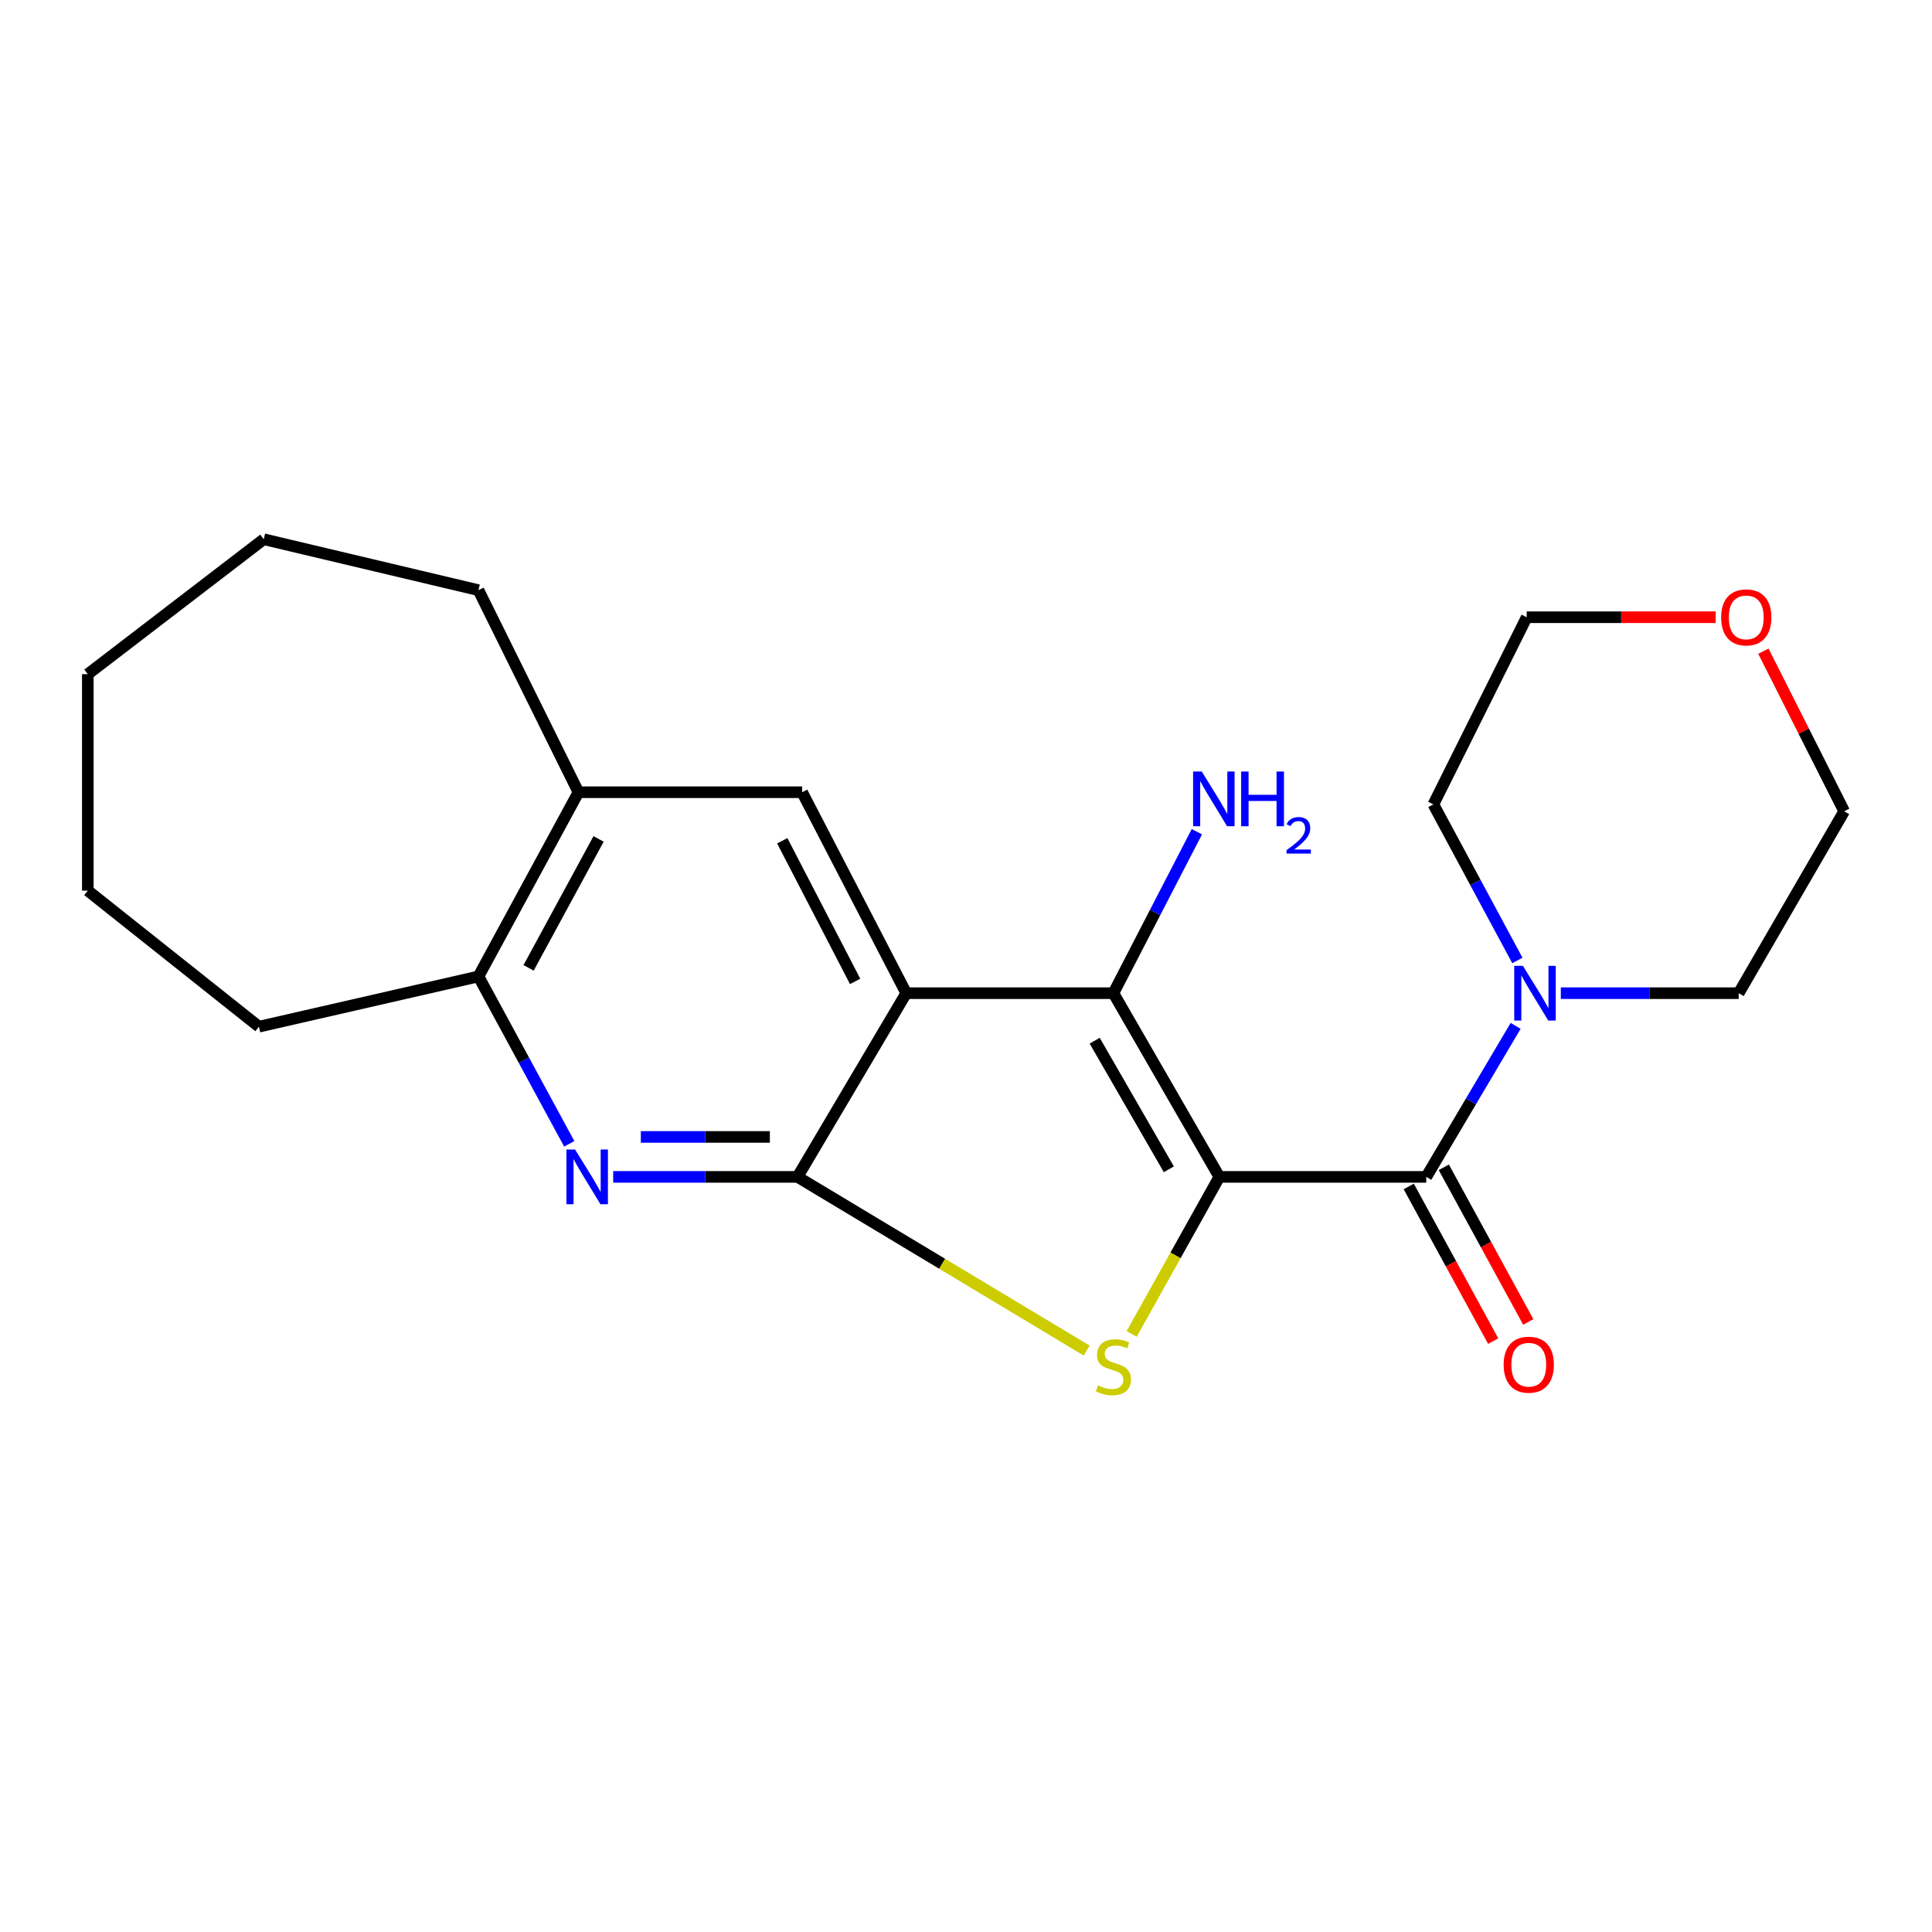 <?xml version='1.0' encoding='iso-8859-1'?>
<svg version='1.1' baseProfile='full'
              xmlns='http://www.w3.org/2000/svg'
                      xmlns:rdkit='http://www.rdkit.org/xml'
                      xmlns:xlink='http://www.w3.org/1999/xlink'
                  xml:space='preserve'
width='1000px' height='1000px' viewBox='0 0 1000 1000'>
<!-- END OF HEADER -->
<rect style='opacity:1.0;fill:#FFFFFF;stroke:none' width='1000' height='1000' x='0' y='0'> </rect>
<path class='bond-1' d='M 631.131,609.154 L 608.441,649.793' style='fill:none;fill-rule:evenodd;stroke:#000000;stroke-width:6px;stroke-linecap:butt;stroke-linejoin:miter;stroke-opacity:1' />
<path class='bond-1' d='M 608.441,649.793 L 585.751,690.432' style='fill:none;fill-rule:evenodd;stroke:#CCCC00;stroke-width:6px;stroke-linecap:butt;stroke-linejoin:miter;stroke-opacity:1' />
<path class='bond-3' d='M 631.131,609.154 L 576.298,514.069' style='fill:none;fill-rule:evenodd;stroke:#000000;stroke-width:6px;stroke-linecap:butt;stroke-linejoin:miter;stroke-opacity:1' />
<path class='bond-3' d='M 604.989,605.223 L 566.605,538.664' style='fill:none;fill-rule:evenodd;stroke:#000000;stroke-width:6px;stroke-linecap:butt;stroke-linejoin:miter;stroke-opacity:1' />
<path class='bond-4' d='M 631.131,609.154 L 738.235,609.154' style='fill:none;fill-rule:evenodd;stroke:#000000;stroke-width:6px;stroke-linecap:butt;stroke-linejoin:miter;stroke-opacity:1' />
<path class='bond-0' d='M 469.067,514.069 L 576.298,514.069' style='fill:none;fill-rule:evenodd;stroke:#000000;stroke-width:6px;stroke-linecap:butt;stroke-linejoin:miter;stroke-opacity:1' />
<path class='bond-6' d='M 469.067,514.069 L 415.176,410.056' style='fill:none;fill-rule:evenodd;stroke:#000000;stroke-width:6px;stroke-linecap:butt;stroke-linejoin:miter;stroke-opacity:1' />
<path class='bond-6' d='M 442.619,507.982 L 404.895,435.173' style='fill:none;fill-rule:evenodd;stroke:#000000;stroke-width:6px;stroke-linecap:butt;stroke-linejoin:miter;stroke-opacity:1' />
<path class='bond-22' d='M 469.067,514.069 L 412.786,609.154' style='fill:none;fill-rule:evenodd;stroke:#000000;stroke-width:6px;stroke-linecap:butt;stroke-linejoin:miter;stroke-opacity:1' />
<path class='bond-2' d='M 562.449,699.046 L 487.618,654.1' style='fill:none;fill-rule:evenodd;stroke:#CCCC00;stroke-width:6px;stroke-linecap:butt;stroke-linejoin:miter;stroke-opacity:1' />
<path class='bond-2' d='M 487.618,654.1 L 412.786,609.154' style='fill:none;fill-rule:evenodd;stroke:#000000;stroke-width:6px;stroke-linecap:butt;stroke-linejoin:miter;stroke-opacity:1' />
<path class='bond-5' d='M 412.786,609.154 L 365.086,609.154' style='fill:none;fill-rule:evenodd;stroke:#000000;stroke-width:6px;stroke-linecap:butt;stroke-linejoin:miter;stroke-opacity:1' />
<path class='bond-5' d='M 365.086,609.154 L 317.386,609.154' style='fill:none;fill-rule:evenodd;stroke:#0000FF;stroke-width:6px;stroke-linecap:butt;stroke-linejoin:miter;stroke-opacity:1' />
<path class='bond-5' d='M 398.476,588.471 L 365.086,588.471' style='fill:none;fill-rule:evenodd;stroke:#000000;stroke-width:6px;stroke-linecap:butt;stroke-linejoin:miter;stroke-opacity:1' />
<path class='bond-5' d='M 365.086,588.471 L 331.696,588.471' style='fill:none;fill-rule:evenodd;stroke:#0000FF;stroke-width:6px;stroke-linecap:butt;stroke-linejoin:miter;stroke-opacity:1' />
<path class='bond-11' d='M 576.298,514.069 L 597.898,472.281' style='fill:none;fill-rule:evenodd;stroke:#000000;stroke-width:6px;stroke-linecap:butt;stroke-linejoin:miter;stroke-opacity:1' />
<path class='bond-11' d='M 597.898,472.281 L 619.499,430.493' style='fill:none;fill-rule:evenodd;stroke:#0000FF;stroke-width:6px;stroke-linecap:butt;stroke-linejoin:miter;stroke-opacity:1' />
<path class='bond-7' d='M 738.235,609.154 L 761.362,570.072' style='fill:none;fill-rule:evenodd;stroke:#000000;stroke-width:6px;stroke-linecap:butt;stroke-linejoin:miter;stroke-opacity:1' />
<path class='bond-7' d='M 761.362,570.072 L 784.49,530.991' style='fill:none;fill-rule:evenodd;stroke:#0000FF;stroke-width:6px;stroke-linecap:butt;stroke-linejoin:miter;stroke-opacity:1' />
<path class='bond-10' d='M 729.159,614.111 L 751.018,654.132' style='fill:none;fill-rule:evenodd;stroke:#000000;stroke-width:6px;stroke-linecap:butt;stroke-linejoin:miter;stroke-opacity:1' />
<path class='bond-10' d='M 751.018,654.132 L 772.878,694.154' style='fill:none;fill-rule:evenodd;stroke:#FF0000;stroke-width:6px;stroke-linecap:butt;stroke-linejoin:miter;stroke-opacity:1' />
<path class='bond-10' d='M 747.311,604.196 L 769.17,644.218' style='fill:none;fill-rule:evenodd;stroke:#000000;stroke-width:6px;stroke-linecap:butt;stroke-linejoin:miter;stroke-opacity:1' />
<path class='bond-10' d='M 769.17,644.218 L 791.03,684.24' style='fill:none;fill-rule:evenodd;stroke:#FF0000;stroke-width:6px;stroke-linecap:butt;stroke-linejoin:miter;stroke-opacity:1' />
<path class='bond-8' d='M 294.644,592.043 L 271.149,548.724' style='fill:none;fill-rule:evenodd;stroke:#0000FF;stroke-width:6px;stroke-linecap:butt;stroke-linejoin:miter;stroke-opacity:1' />
<path class='bond-8' d='M 271.149,548.724 L 247.655,505.405' style='fill:none;fill-rule:evenodd;stroke:#000000;stroke-width:6px;stroke-linecap:butt;stroke-linejoin:miter;stroke-opacity:1' />
<path class='bond-9' d='M 415.176,410.056 L 299.408,410.056' style='fill:none;fill-rule:evenodd;stroke:#000000;stroke-width:6px;stroke-linecap:butt;stroke-linejoin:miter;stroke-opacity:1' />
<path class='bond-13' d='M 807.88,514.069 L 853.911,514.069' style='fill:none;fill-rule:evenodd;stroke:#0000FF;stroke-width:6px;stroke-linecap:butt;stroke-linejoin:miter;stroke-opacity:1' />
<path class='bond-13' d='M 853.911,514.069 L 899.942,514.069' style='fill:none;fill-rule:evenodd;stroke:#000000;stroke-width:6px;stroke-linecap:butt;stroke-linejoin:miter;stroke-opacity:1' />
<path class='bond-14' d='M 785.39,497.135 L 763.651,456.744' style='fill:none;fill-rule:evenodd;stroke:#0000FF;stroke-width:6px;stroke-linecap:butt;stroke-linejoin:miter;stroke-opacity:1' />
<path class='bond-14' d='M 763.651,456.744 L 741.912,416.353' style='fill:none;fill-rule:evenodd;stroke:#000000;stroke-width:6px;stroke-linecap:butt;stroke-linejoin:miter;stroke-opacity:1' />
<path class='bond-15' d='M 247.655,505.405 L 134.024,531.408' style='fill:none;fill-rule:evenodd;stroke:#000000;stroke-width:6px;stroke-linecap:butt;stroke-linejoin:miter;stroke-opacity:1' />
<path class='bond-24' d='M 247.655,505.405 L 299.408,410.056' style='fill:none;fill-rule:evenodd;stroke:#000000;stroke-width:6px;stroke-linecap:butt;stroke-linejoin:miter;stroke-opacity:1' />
<path class='bond-24' d='M 273.596,500.969 L 309.823,434.225' style='fill:none;fill-rule:evenodd;stroke:#000000;stroke-width:6px;stroke-linecap:butt;stroke-linejoin:miter;stroke-opacity:1' />
<path class='bond-16' d='M 299.408,410.056 L 247.655,305.468' style='fill:none;fill-rule:evenodd;stroke:#000000;stroke-width:6px;stroke-linecap:butt;stroke-linejoin:miter;stroke-opacity:1' />
<path class='bond-12' d='M 888.02,319.475 L 839.125,319.475' style='fill:none;fill-rule:evenodd;stroke:#FF0000;stroke-width:6px;stroke-linecap:butt;stroke-linejoin:miter;stroke-opacity:1' />
<path class='bond-12' d='M 839.125,319.475 L 790.23,319.475' style='fill:none;fill-rule:evenodd;stroke:#000000;stroke-width:6px;stroke-linecap:butt;stroke-linejoin:miter;stroke-opacity:1' />
<path class='bond-23' d='M 912.728,337.048 L 933.637,378.481' style='fill:none;fill-rule:evenodd;stroke:#FF0000;stroke-width:6px;stroke-linecap:butt;stroke-linejoin:miter;stroke-opacity:1' />
<path class='bond-23' d='M 933.637,378.481 L 954.545,419.915' style='fill:none;fill-rule:evenodd;stroke:#000000;stroke-width:6px;stroke-linecap:butt;stroke-linejoin:miter;stroke-opacity:1' />
<path class='bond-18' d='M 899.942,514.069 L 954.545,419.915' style='fill:none;fill-rule:evenodd;stroke:#000000;stroke-width:6px;stroke-linecap:butt;stroke-linejoin:miter;stroke-opacity:1' />
<path class='bond-17' d='M 741.912,416.353 L 790.23,319.475' style='fill:none;fill-rule:evenodd;stroke:#000000;stroke-width:6px;stroke-linecap:butt;stroke-linejoin:miter;stroke-opacity:1' />
<path class='bond-20' d='M 134.024,531.408 L 45.455,460.994' style='fill:none;fill-rule:evenodd;stroke:#000000;stroke-width:6px;stroke-linecap:butt;stroke-linejoin:miter;stroke-opacity:1' />
<path class='bond-19' d='M 247.655,305.468 L 136.518,279.109' style='fill:none;fill-rule:evenodd;stroke:#000000;stroke-width:6px;stroke-linecap:butt;stroke-linejoin:miter;stroke-opacity:1' />
<path class='bond-21' d='M 136.518,279.109 L 45.455,348.937' style='fill:none;fill-rule:evenodd;stroke:#000000;stroke-width:6px;stroke-linecap:butt;stroke-linejoin:miter;stroke-opacity:1' />
<path class='bond-25' d='M 45.455,460.994 L 45.455,348.937' style='fill:none;fill-rule:evenodd;stroke:#000000;stroke-width:6px;stroke-linecap:butt;stroke-linejoin:miter;stroke-opacity:1' />
<path  class='atom-2' d='M 568.298 717.084
Q 568.618 717.204, 569.938 717.764
Q 571.258 718.324, 572.698 718.684
Q 574.178 719.004, 575.618 719.004
Q 578.298 719.004, 579.858 717.724
Q 581.418 716.404, 581.418 714.124
Q 581.418 712.564, 580.618 711.604
Q 579.858 710.644, 578.658 710.124
Q 577.458 709.604, 575.458 709.004
Q 572.938 708.244, 571.418 707.524
Q 569.938 706.804, 568.858 705.284
Q 567.818 703.764, 567.818 701.204
Q 567.818 697.644, 570.218 695.444
Q 572.658 693.244, 577.458 693.244
Q 580.738 693.244, 584.458 694.804
L 583.538 697.884
Q 580.138 696.484, 577.578 696.484
Q 574.818 696.484, 573.298 697.644
Q 571.778 698.764, 571.818 700.724
Q 571.818 702.244, 572.578 703.164
Q 573.378 704.084, 574.498 704.604
Q 575.658 705.124, 577.578 705.724
Q 580.138 706.524, 581.658 707.324
Q 583.178 708.124, 584.258 709.764
Q 585.378 711.364, 585.378 714.124
Q 585.378 718.044, 582.738 720.164
Q 580.138 722.244, 575.778 722.244
Q 573.258 722.244, 571.338 721.684
Q 569.458 721.164, 567.218 720.244
L 568.298 717.084
' fill='#CCCC00'/>
<path  class='atom-6' d='M 297.664 594.994
L 306.944 609.994
Q 307.864 611.474, 309.344 614.154
Q 310.824 616.834, 310.904 616.994
L 310.904 594.994
L 314.664 594.994
L 314.664 623.314
L 310.784 623.314
L 300.824 606.914
Q 299.664 604.994, 298.424 602.794
Q 297.224 600.594, 296.864 599.914
L 296.864 623.314
L 293.184 623.314
L 293.184 594.994
L 297.664 594.994
' fill='#0000FF'/>
<path  class='atom-8' d='M 788.244 499.909
L 797.524 514.909
Q 798.444 516.389, 799.924 519.069
Q 801.404 521.749, 801.484 521.909
L 801.484 499.909
L 805.244 499.909
L 805.244 528.229
L 801.364 528.229
L 791.404 511.829
Q 790.244 509.909, 789.004 507.709
Q 787.804 505.509, 787.444 504.829
L 787.444 528.229
L 783.764 528.229
L 783.764 499.909
L 788.244 499.909
' fill='#0000FF'/>
<path  class='atom-11' d='M 778.287 706.364
Q 778.287 699.564, 781.647 695.764
Q 785.007 691.964, 791.287 691.964
Q 797.567 691.964, 800.927 695.764
Q 804.287 699.564, 804.287 706.364
Q 804.287 713.244, 800.887 717.164
Q 797.487 721.044, 791.287 721.044
Q 785.047 721.044, 781.647 717.164
Q 778.287 713.284, 778.287 706.364
M 791.287 717.844
Q 795.607 717.844, 797.927 714.964
Q 800.287 712.044, 800.287 706.364
Q 800.287 700.804, 797.927 698.004
Q 795.607 695.164, 791.287 695.164
Q 786.967 695.164, 784.607 697.964
Q 782.287 700.764, 782.287 706.364
Q 782.287 712.084, 784.607 714.964
Q 786.967 717.844, 791.287 717.844
' fill='#FF0000'/>
<path  class='atom-12' d='M 622.021 399.343
L 631.301 414.343
Q 632.221 415.823, 633.701 418.503
Q 635.181 421.183, 635.261 421.343
L 635.261 399.343
L 639.021 399.343
L 639.021 427.663
L 635.141 427.663
L 625.181 411.263
Q 624.021 409.343, 622.781 407.143
Q 621.581 404.943, 621.221 404.263
L 621.221 427.663
L 617.541 427.663
L 617.541 399.343
L 622.021 399.343
' fill='#0000FF'/>
<path  class='atom-12' d='M 642.421 399.343
L 646.261 399.343
L 646.261 411.383
L 660.741 411.383
L 660.741 399.343
L 664.581 399.343
L 664.581 427.663
L 660.741 427.663
L 660.741 414.583
L 646.261 414.583
L 646.261 427.663
L 642.421 427.663
L 642.421 399.343
' fill='#0000FF'/>
<path  class='atom-12' d='M 665.954 426.669
Q 666.64 424.901, 668.277 423.924
Q 669.914 422.921, 672.184 422.921
Q 675.009 422.921, 676.593 424.452
Q 678.177 425.983, 678.177 428.702
Q 678.177 431.474, 676.118 434.061
Q 674.085 436.649, 669.861 439.711
L 678.494 439.711
L 678.494 441.823
L 665.901 441.823
L 665.901 440.054
Q 669.386 437.573, 671.445 435.725
Q 673.531 433.877, 674.534 432.213
Q 675.537 430.55, 675.537 428.834
Q 675.537 427.039, 674.64 426.036
Q 673.742 425.033, 672.184 425.033
Q 670.68 425.033, 669.676 425.64
Q 668.673 426.247, 667.96 427.593
L 665.954 426.669
' fill='#0000FF'/>
<path  class='atom-13' d='M 890.86 319.555
Q 890.86 312.755, 894.22 308.955
Q 897.58 305.155, 903.86 305.155
Q 910.14 305.155, 913.5 308.955
Q 916.86 312.755, 916.86 319.555
Q 916.86 326.435, 913.46 330.355
Q 910.06 334.235, 903.86 334.235
Q 897.62 334.235, 894.22 330.355
Q 890.86 326.475, 890.86 319.555
M 903.86 331.035
Q 908.18 331.035, 910.5 328.155
Q 912.86 325.235, 912.86 319.555
Q 912.86 313.995, 910.5 311.195
Q 908.18 308.355, 903.86 308.355
Q 899.54 308.355, 897.18 311.155
Q 894.86 313.955, 894.86 319.555
Q 894.86 325.275, 897.18 328.155
Q 899.54 331.035, 903.86 331.035
' fill='#FF0000'/>
</svg>

